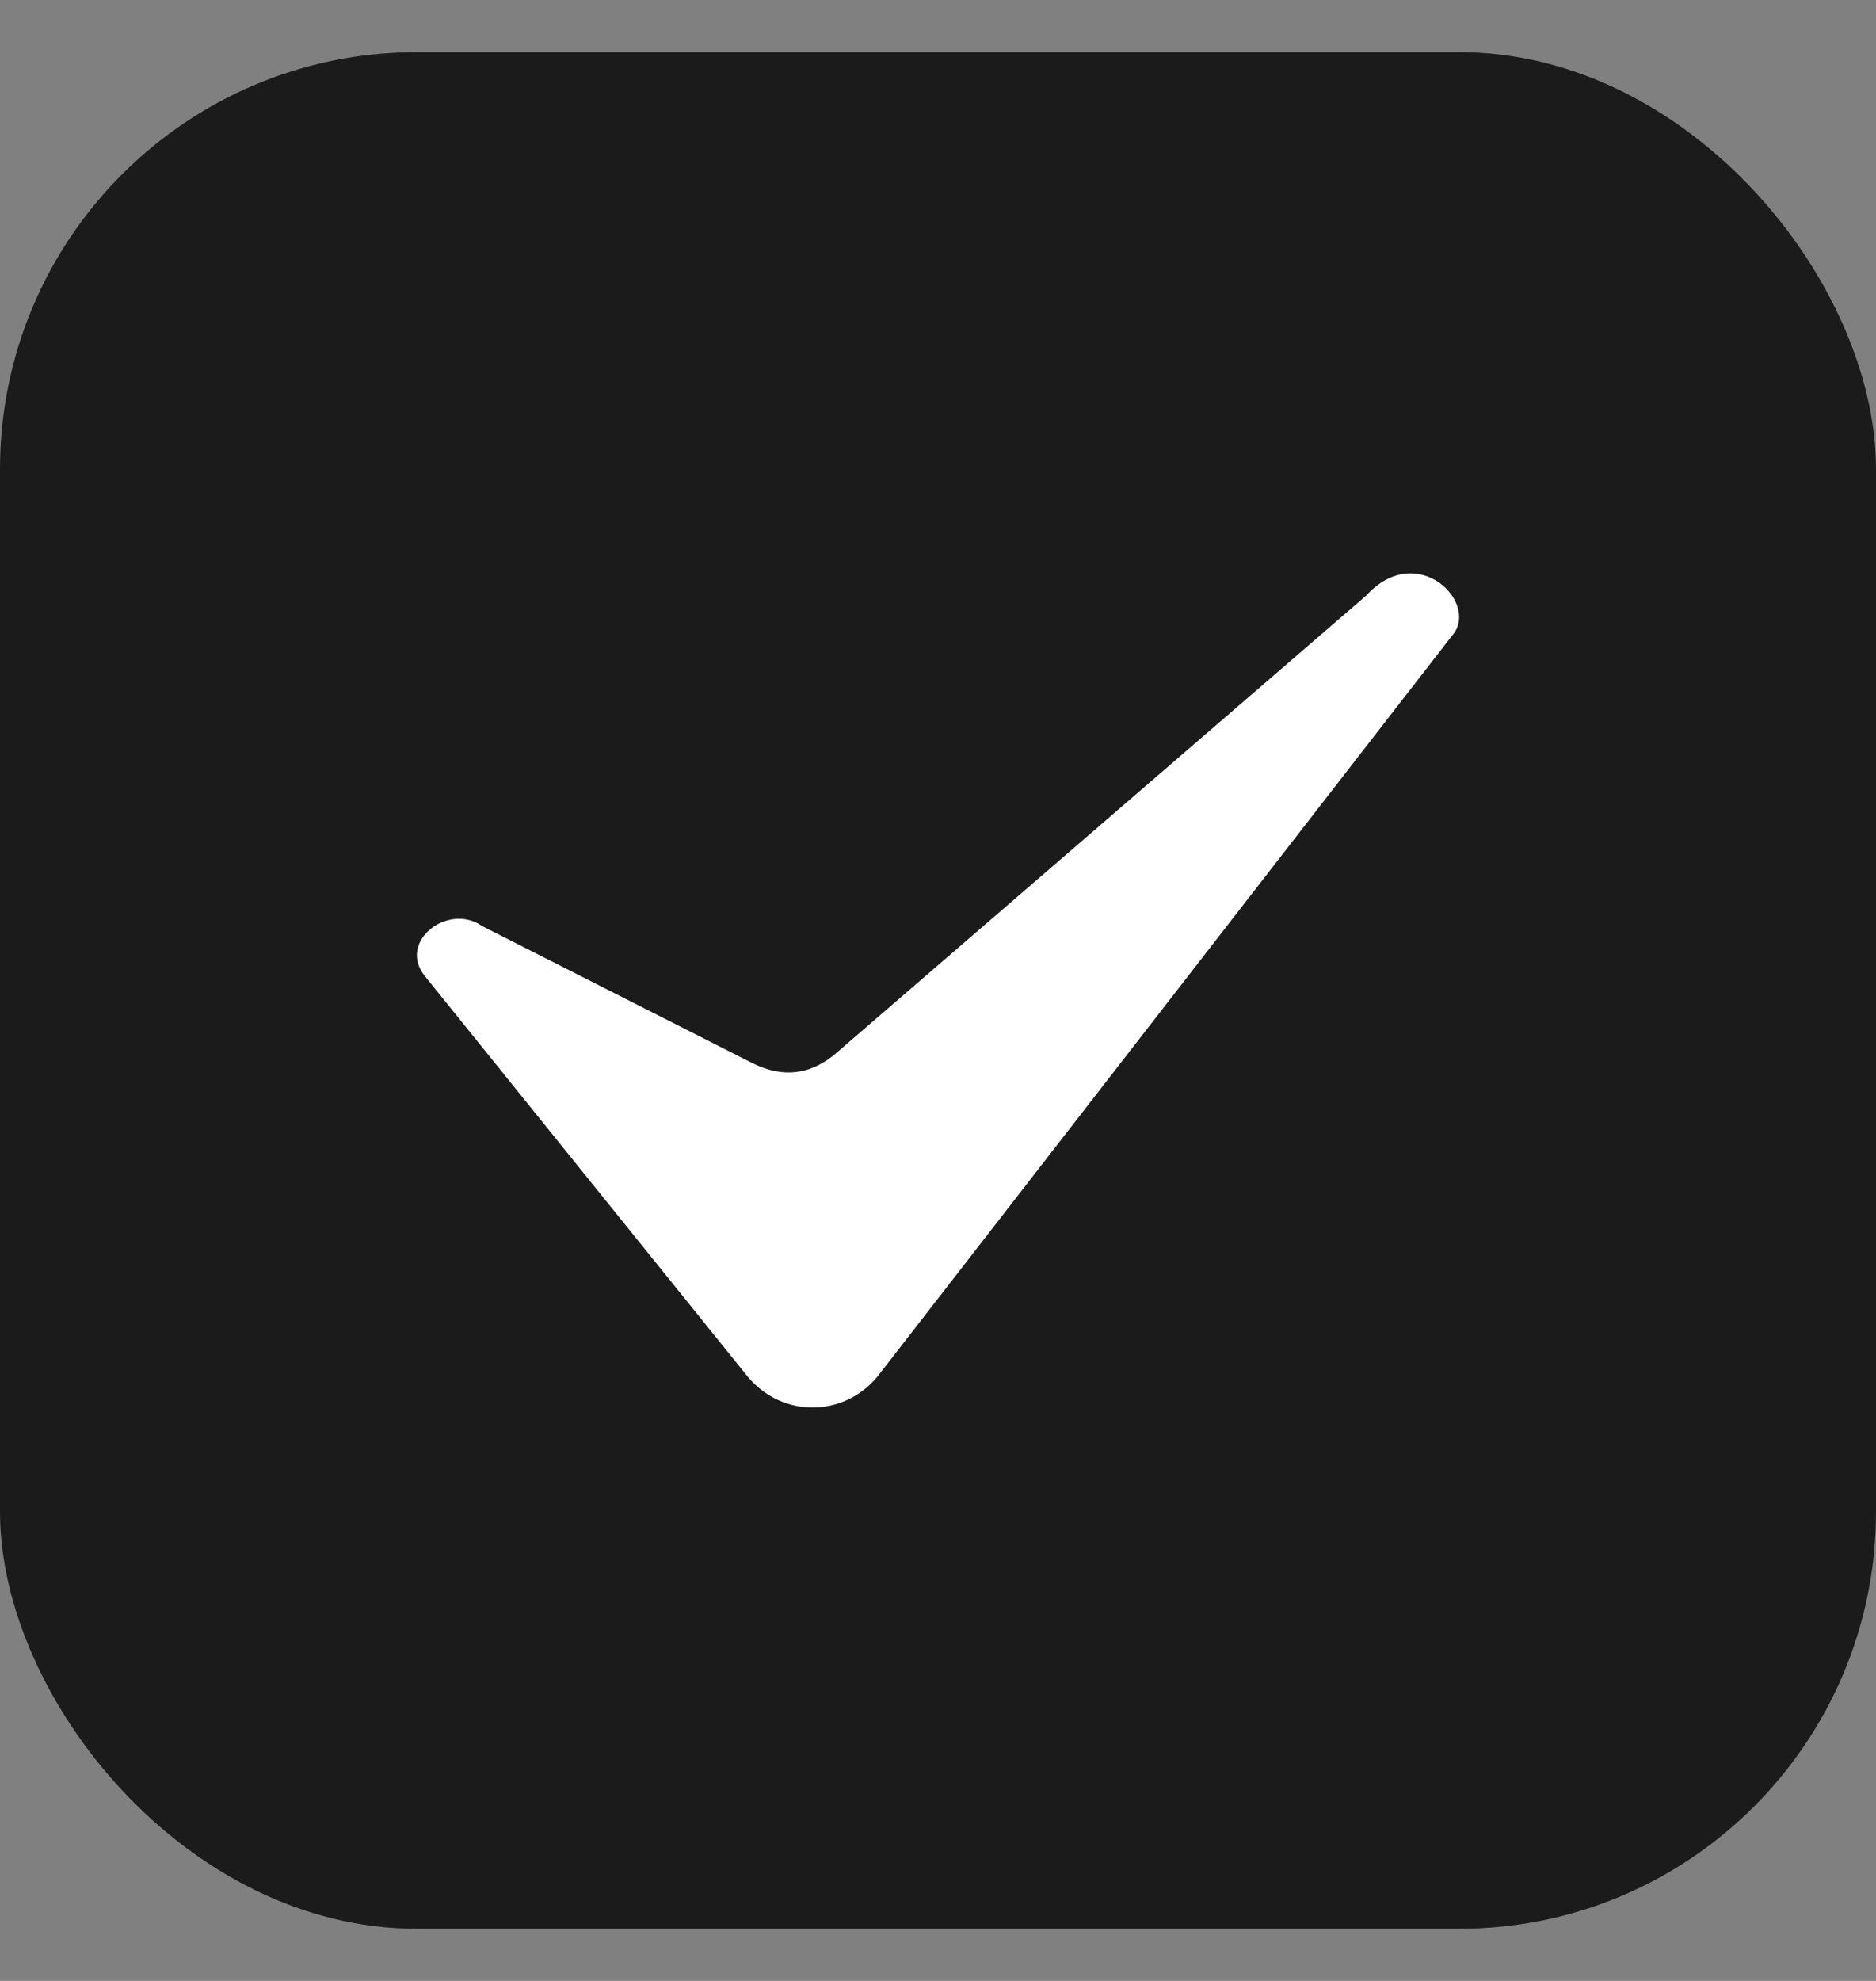 <?xml version="1.0" encoding="UTF-8"?> <svg xmlns="http://www.w3.org/2000/svg" width="18" height="19" viewBox="0 0 18 19" fill="none"><rect x="0" y="0" width="18" height="19" fill="#808080" stroke="none"/><rect y="0.5" width="18" height="18" rx="4" fill="#1B1B1B"></rect><path d="M7.225 10.2C7.445 10.306 7.714 10.351 8.002 10.119L13.107 5.714C13.601 5.173 14.209 5.791 13.93 6.1L8.414 13.21C8.085 13.597 7.508 13.597 7.179 13.21L4.082 9.369C3.803 9.037 4.297 8.651 4.627 8.883L7.225 10.2Z" fill="white"></path></svg> 